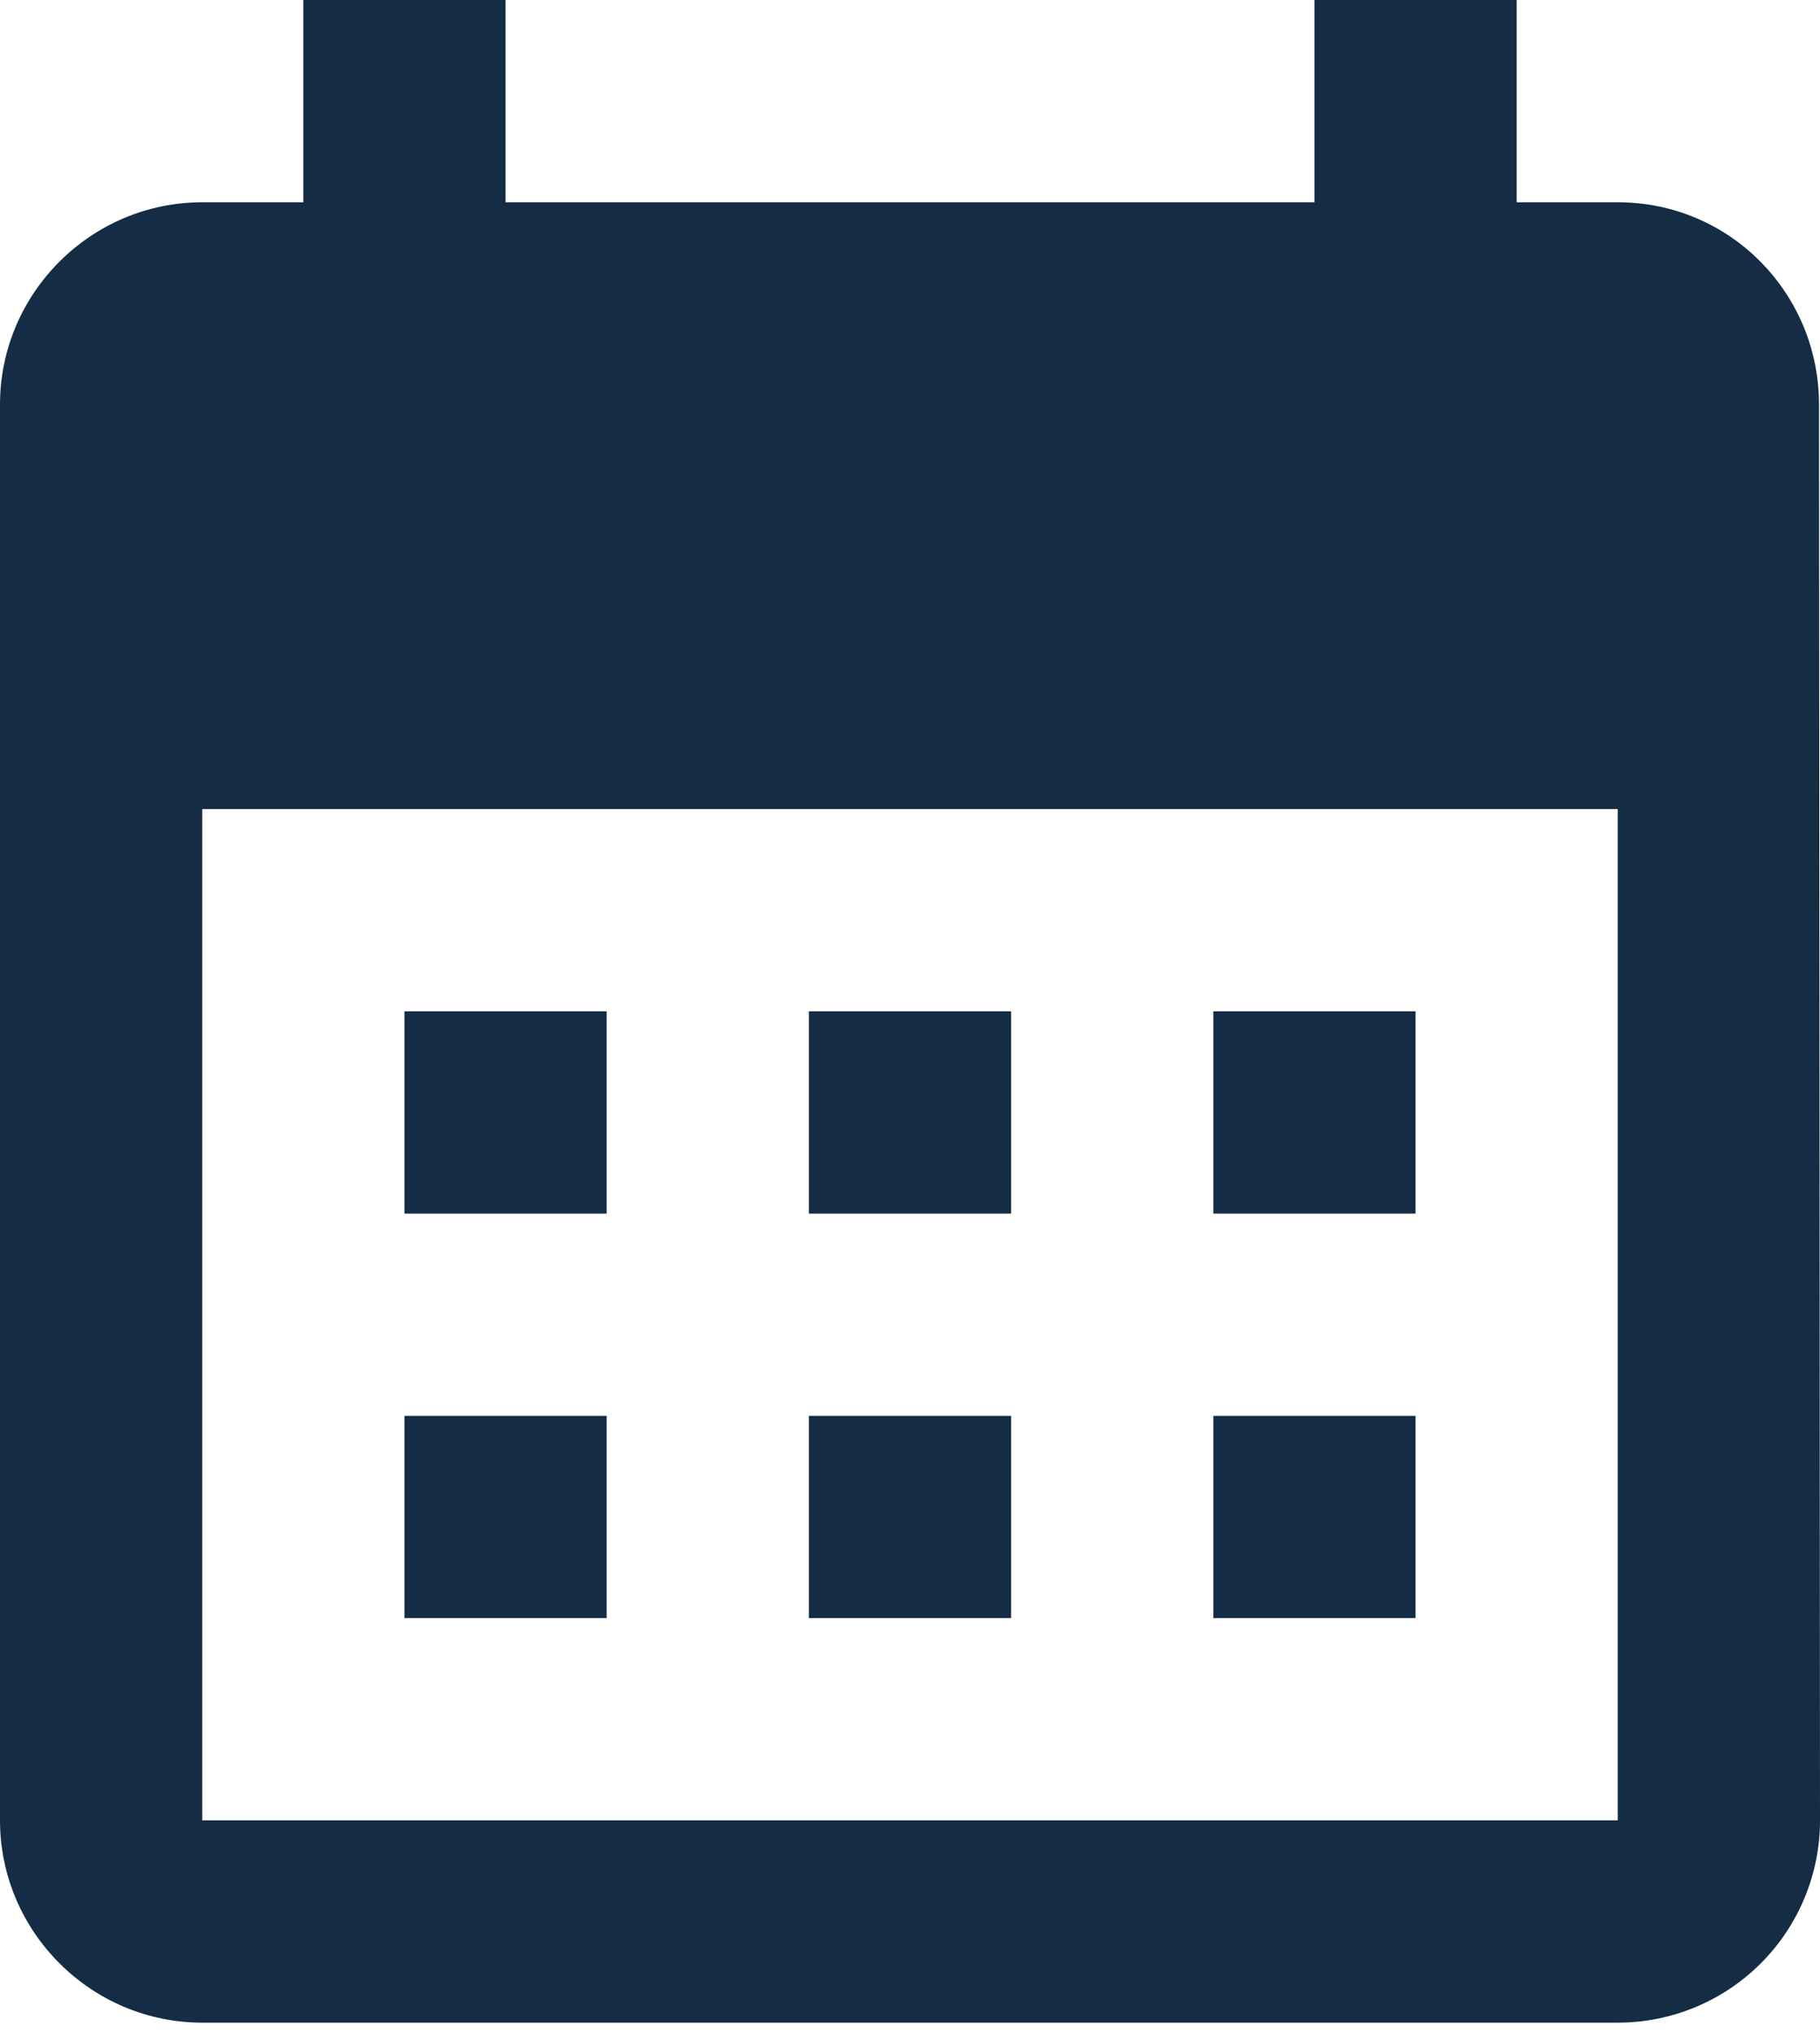 <svg width="60" height="67" viewBox="0 0 60 67" fill="none" xmlns="http://www.w3.org/2000/svg">
<path d="M6.667 6.667H10V0H16.667V6.667H43.333V0H50V6.667H53.333C57.033 6.667 59.967 9.667 59.967 13.333L60 60C60 61.768 59.298 63.464 58.047 64.714C56.797 65.964 55.101 66.667 53.333 66.667H6.667C3 66.667 0 63.667 0 60V13.333C0 9.667 3 6.667 6.667 6.667ZM6.667 60H53.333V26.667H6.667V60ZM40 40H46.667V33.333H40V40ZM26.667 40H33.333V33.333H26.667V40ZM13.333 40H20V33.333H13.333V40ZM40 53.333H46.667V46.667H40V53.333ZM26.667 53.333H33.333V46.667H26.667V53.333ZM13.333 53.333H20V46.667H13.333V53.333Z" fill="#142C44"/>
</svg>
